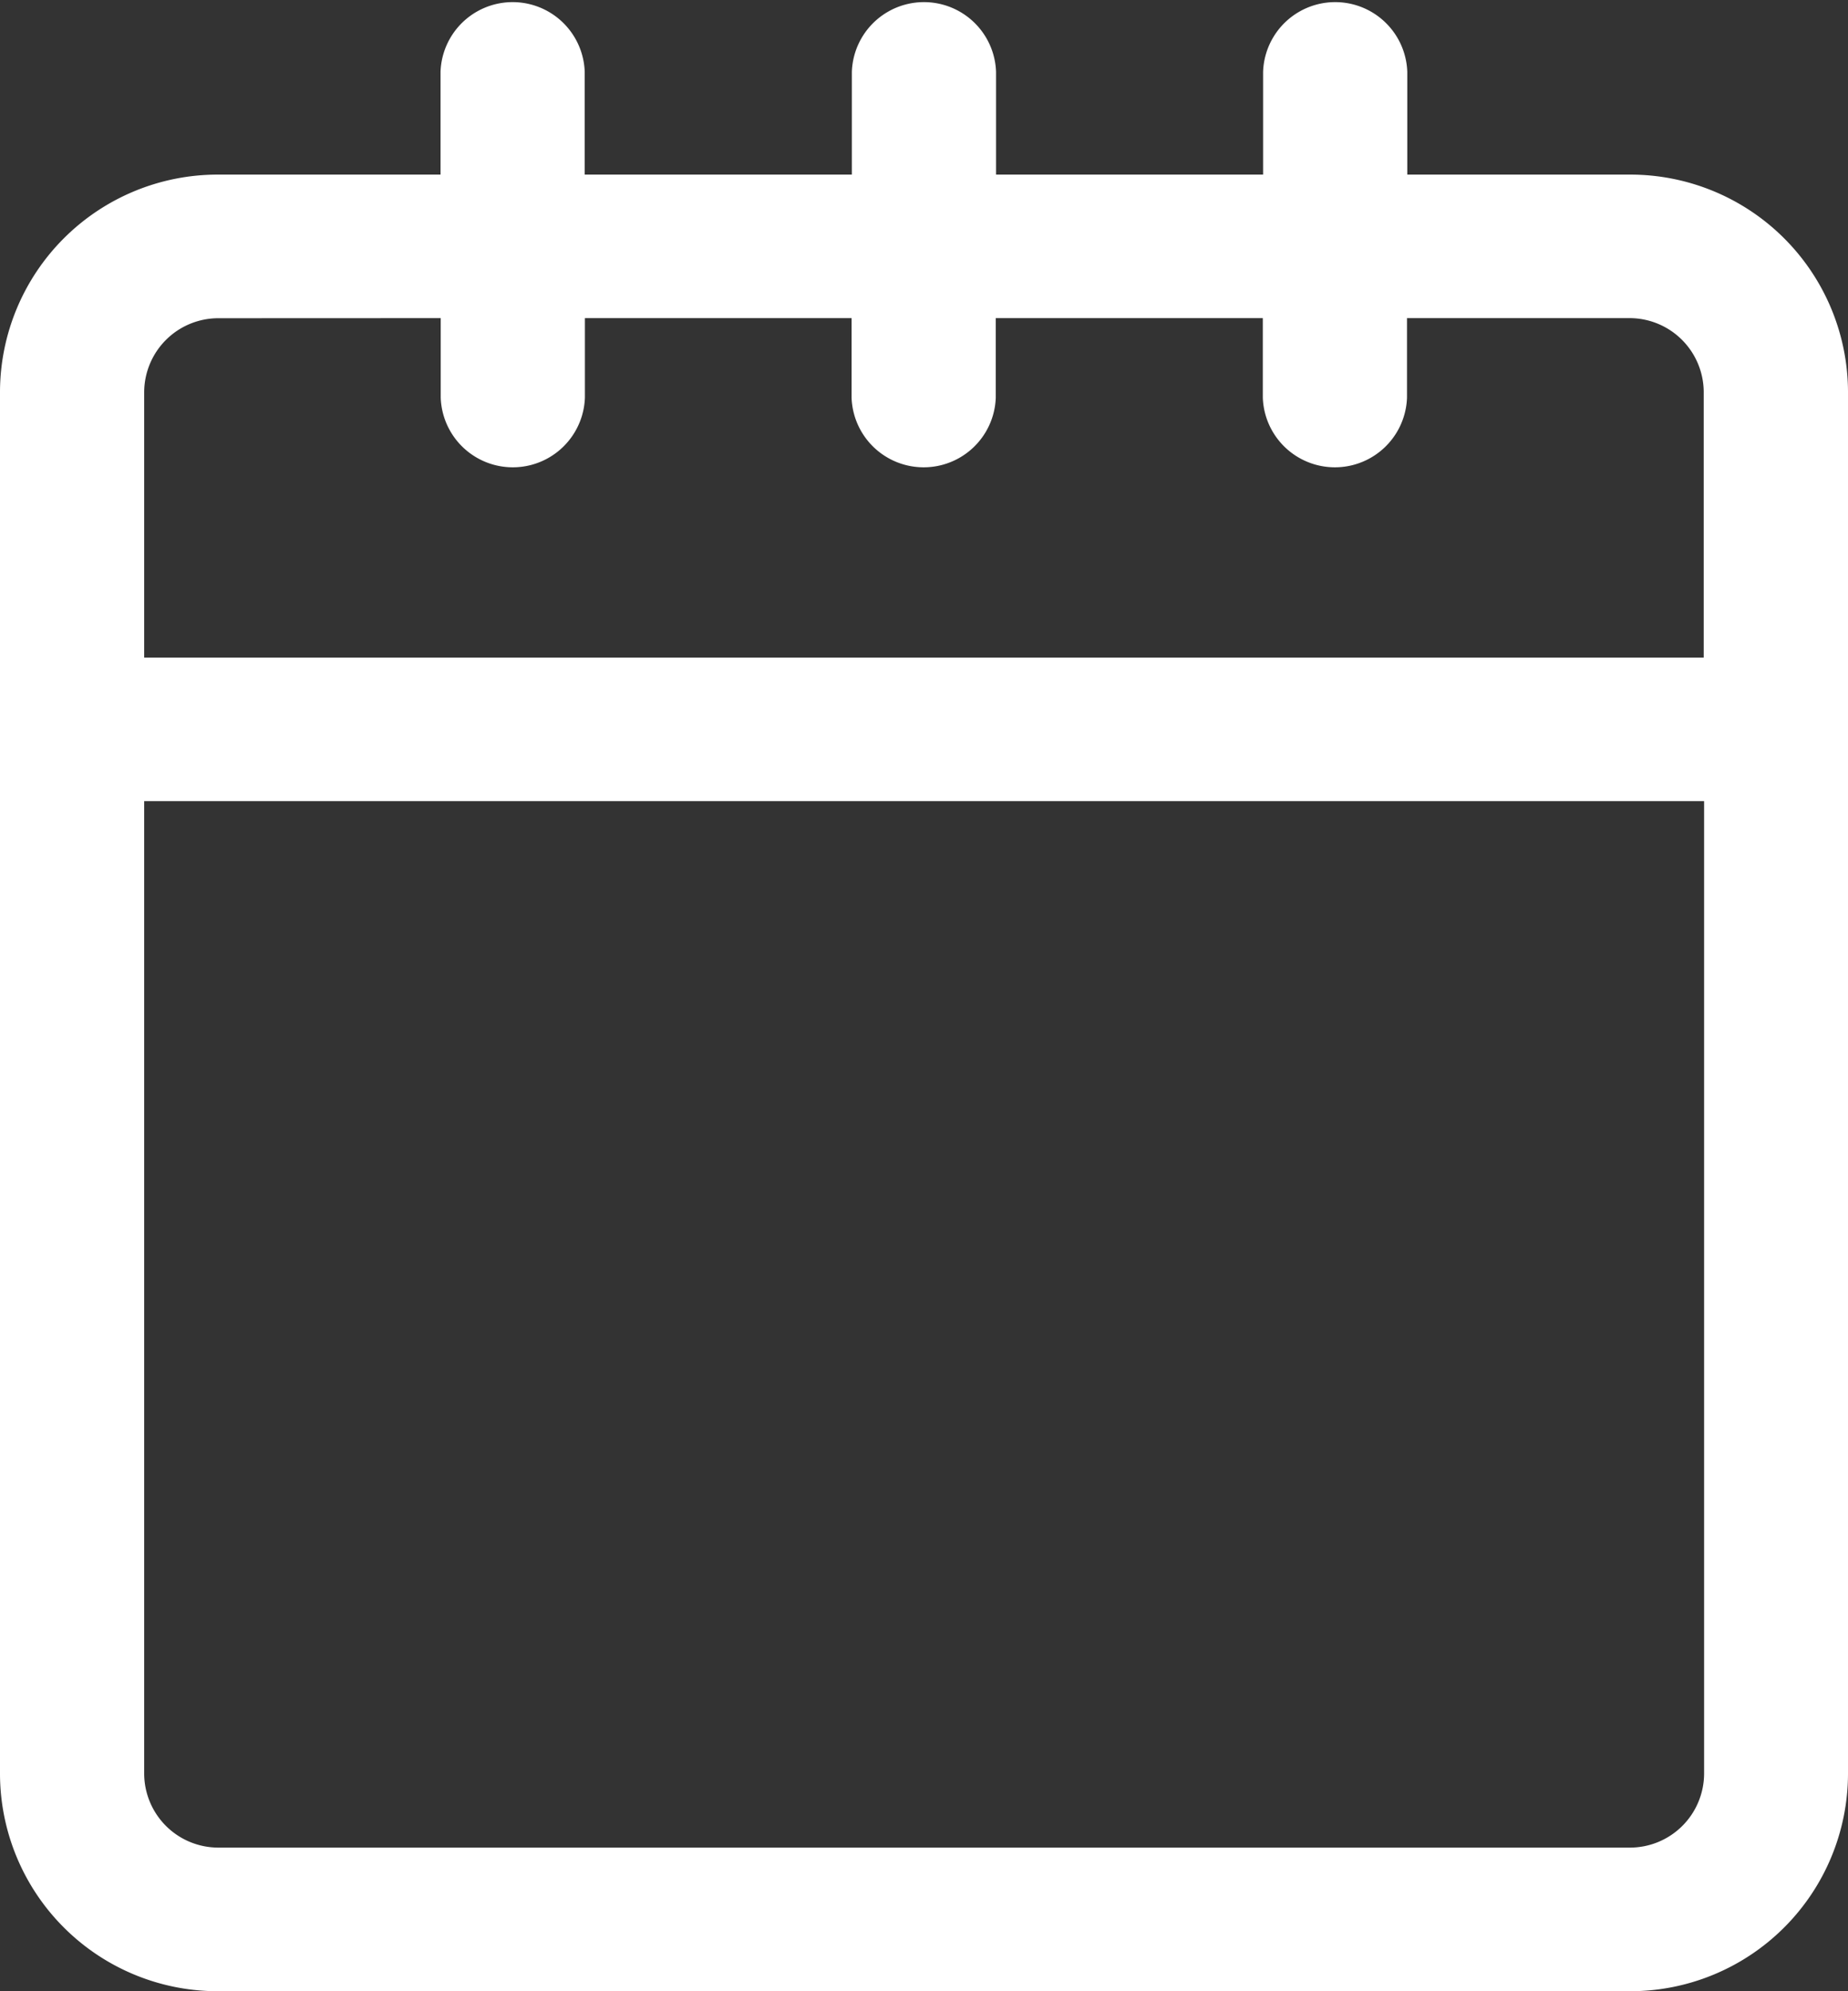 <svg xmlns="http://www.w3.org/2000/svg" width="19.93" height="21.463" viewBox="0 0 19.93 21.463">
    <rect x="0" y="0" width="19.93" height="21.463" fill="#333333" stroke="none"/>
    <path d="M17.578 21.463H2.351A2.348 2.348 0 0 1 0 19.123V4.221a2.348 2.348 0 0 1 2.351-2.339h2.4V.773a.778.778 0 0 1 1.555 0v1.109h2.881V.773a.778.778 0 0 1 1.555 0v1.109h2.88V.773a.778.778 0 0 1 1.555 0v1.109h2.4a2.348 2.348 0 0 1 2.353 2.339v14.9a2.348 2.348 0 0 1-2.352 2.342zM1.555 8.635v10.488a.8.8 0 0 0 .8.792h15.223a.8.8 0 0 0 .8-.792V8.635zm.8-5.205a.8.8 0 0 0-.8.792v2.866h16.819V4.221a.8.8 0 0 0-.8-.792h-2.4v.858a.778.778 0 0 1-1.555 0v-.858h-2.88v.858a.778.778 0 0 1-1.555 0v-.858H6.308v.858a.778.778 0 0 1-1.555 0v-.858z" style="fill:#fff"/>
</svg>
